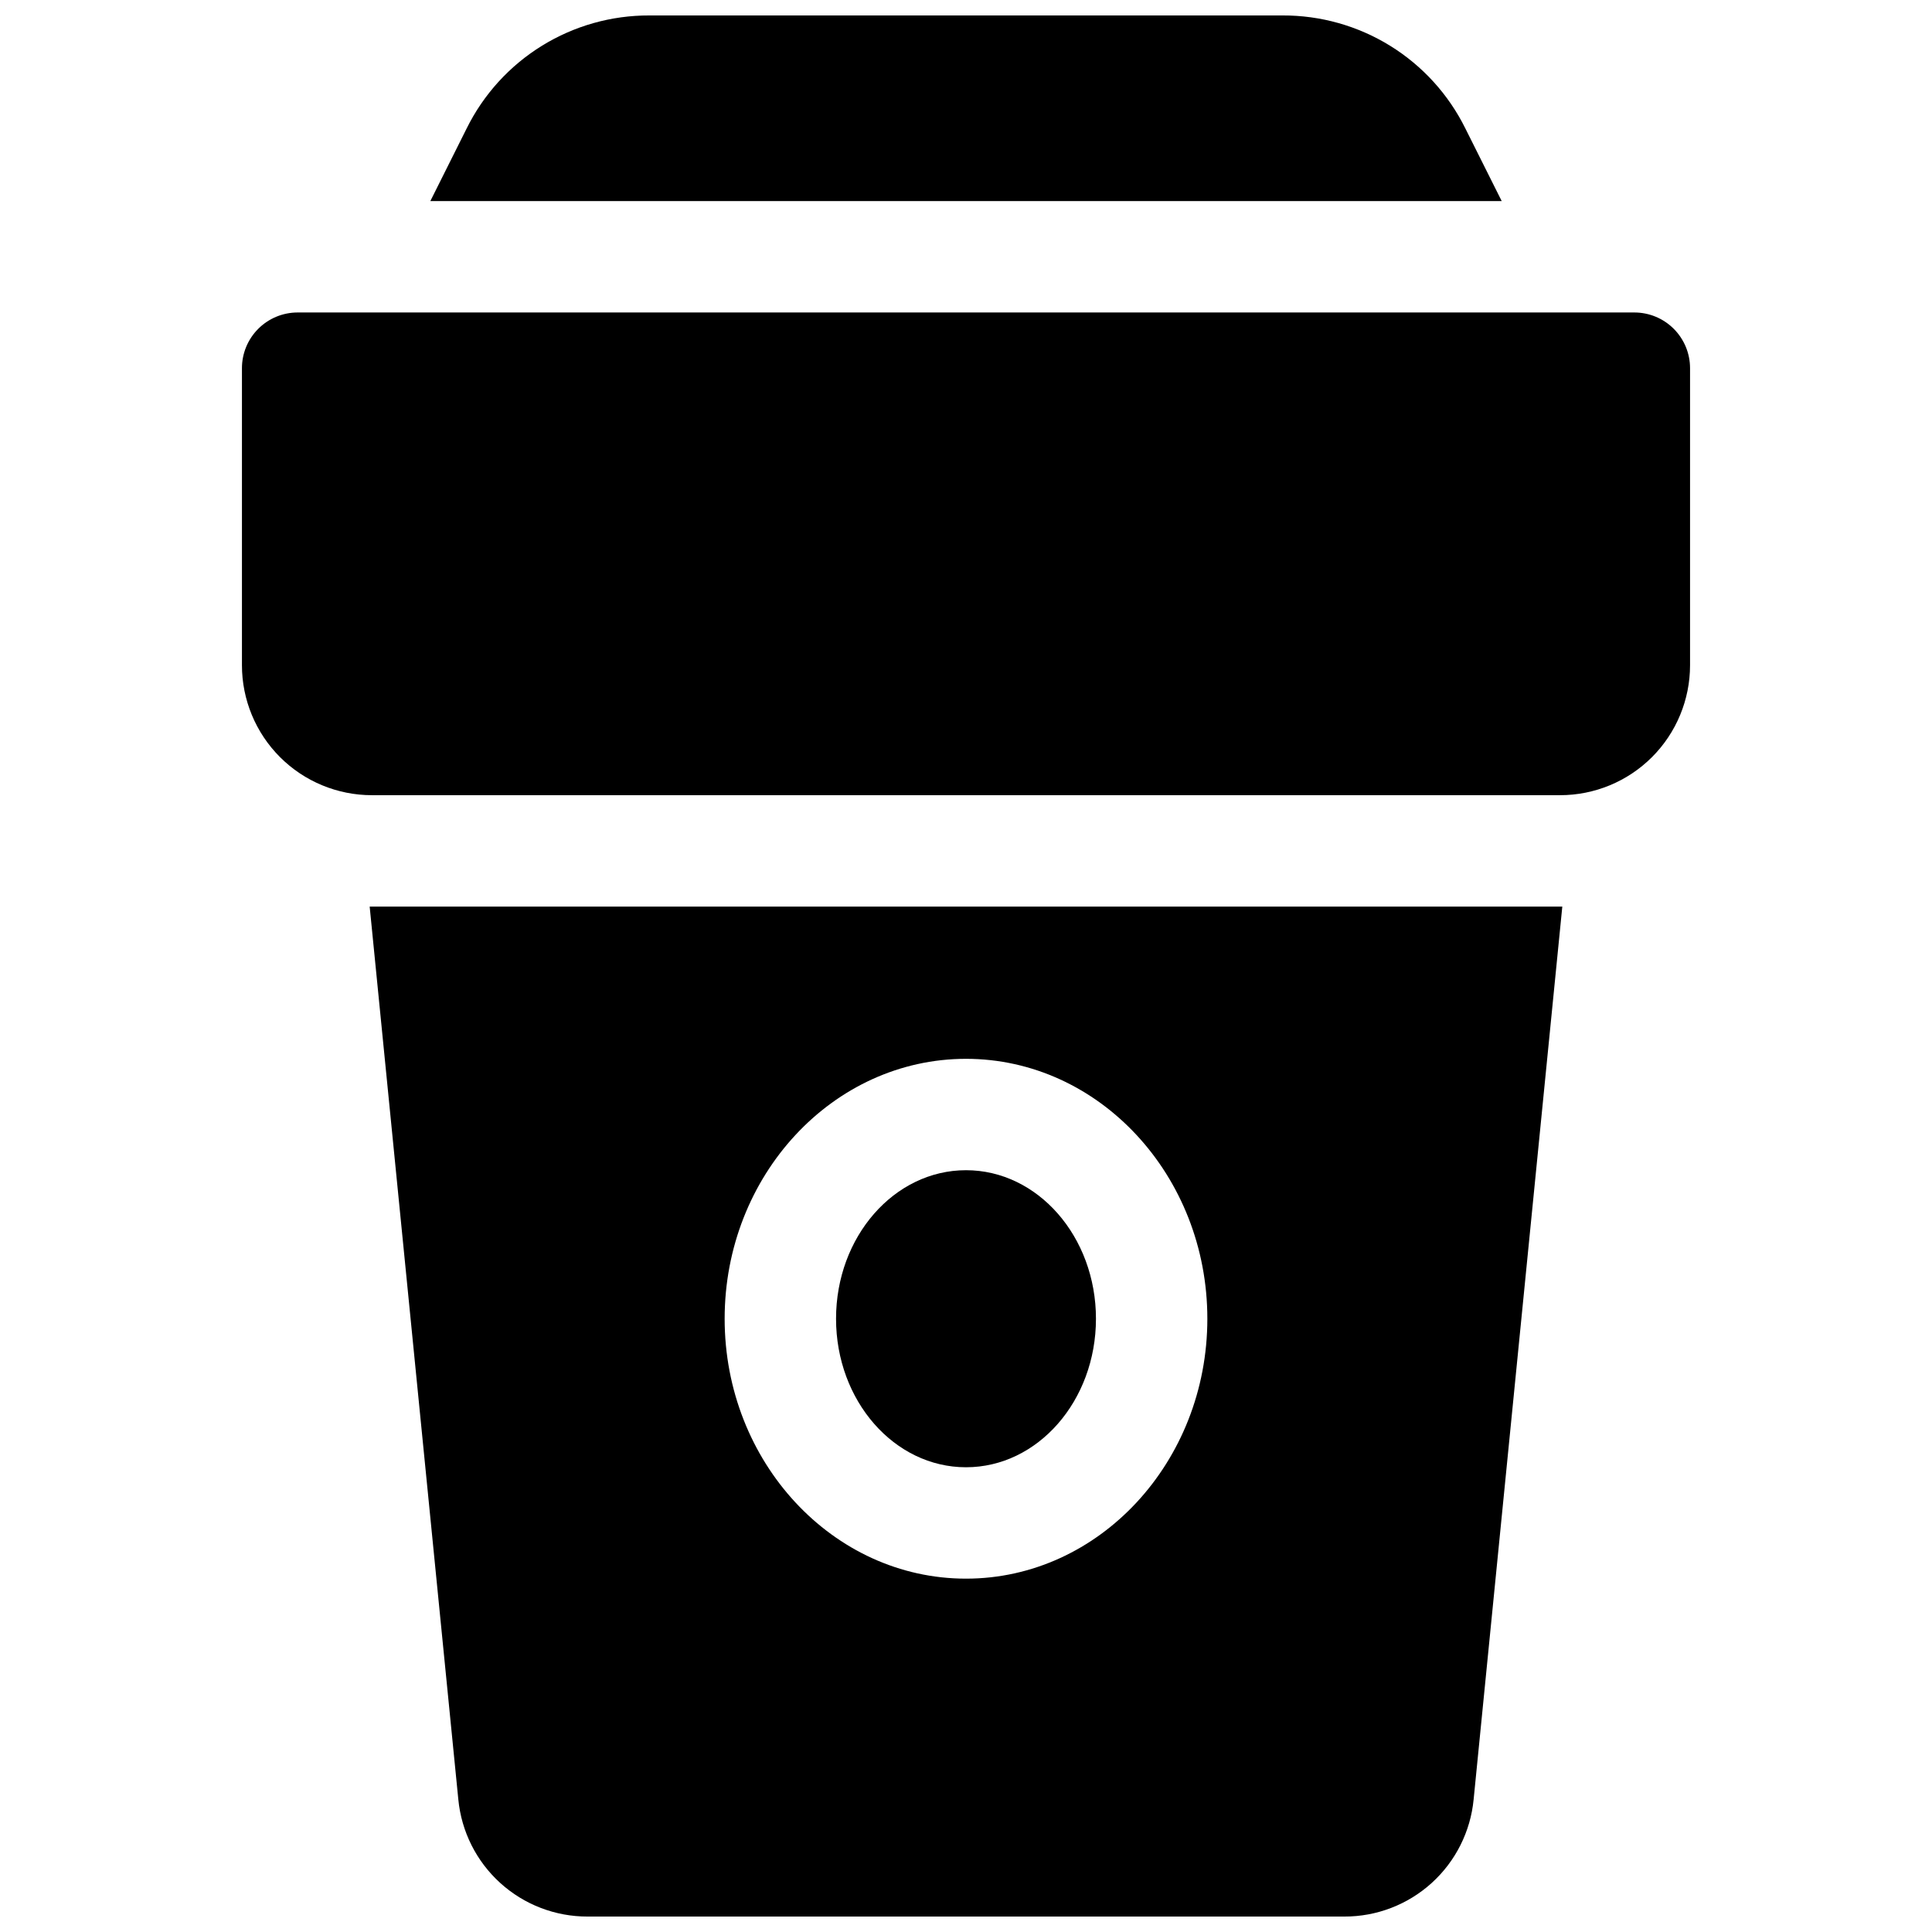 <?xml version="1.0" encoding="UTF-8"?>
<!-- Uploaded to: ICON Repo, www.svgrepo.com, Generator: ICON Repo Mixer Tools -->
<svg width="800px" height="800px" version="1.1" viewBox="144 144 512 512" xmlns="http://www.w3.org/2000/svg">
 <defs>
  <clipPath id="b">
   <path d="m241 384h318v267.9h-318z"/>
  </clipPath>
  <clipPath id="a">
   <path d="m258 148.09h284v49.906h-284z"/>
  </clipPath>
 </defs>
 <path d="m577.12 226.81h-354.24c-3.914 0-7.668 1.555-10.438 4.324-2.769 2.769-4.324 6.523-4.324 10.438v78.719c0 9.137 3.629 17.895 10.09 24.355 6.457 6.457 15.219 10.086 24.352 10.086h314.88c9.137 0 17.895-3.629 24.355-10.086 6.457-6.461 10.086-15.219 10.086-24.355v-78.719c0-3.914-1.555-7.668-4.324-10.438-2.766-2.769-6.519-4.324-10.438-4.324z"/>
 <path d="m434.44 493.48c0 21.734-15.418 39.359-34.438 39.359-19.023 0-34.441-17.625-34.441-39.359 0-21.738 15.418-39.363 34.441-39.363 19.02 0 34.438 17.625 34.438 39.363"/>
 <g clip-path="url(#b)">
  <path d="m265.46 620.87c0.82 8.512 4.789 16.414 11.129 22.152 6.34 5.742 14.594 8.91 23.145 8.883h200.52c8.551 0.027 16.805-3.141 23.145-8.883 6.34-5.738 10.309-13.641 11.129-22.152l23.5-236.61h-316.06zm134.54-196.27c35.266 0 63.961 30.898 63.961 68.879 0 37.984-28.695 68.879-63.961 68.879s-63.961-30.898-63.961-68.879c0-37.98 28.691-68.879 63.961-68.879z"/>
 </g>
 <g clip-path="url(#a)">
  <path d="m532.32 178.01c-4.465-9.012-11.367-16.59-19.922-21.879-8.559-5.285-18.422-8.07-28.48-8.035h-167.83c-10.055-0.035-19.922 2.75-28.477 8.035-8.555 5.289-15.461 12.867-19.926 21.879l-9.645 19.285h283.93z"/>
 </g>
</svg>